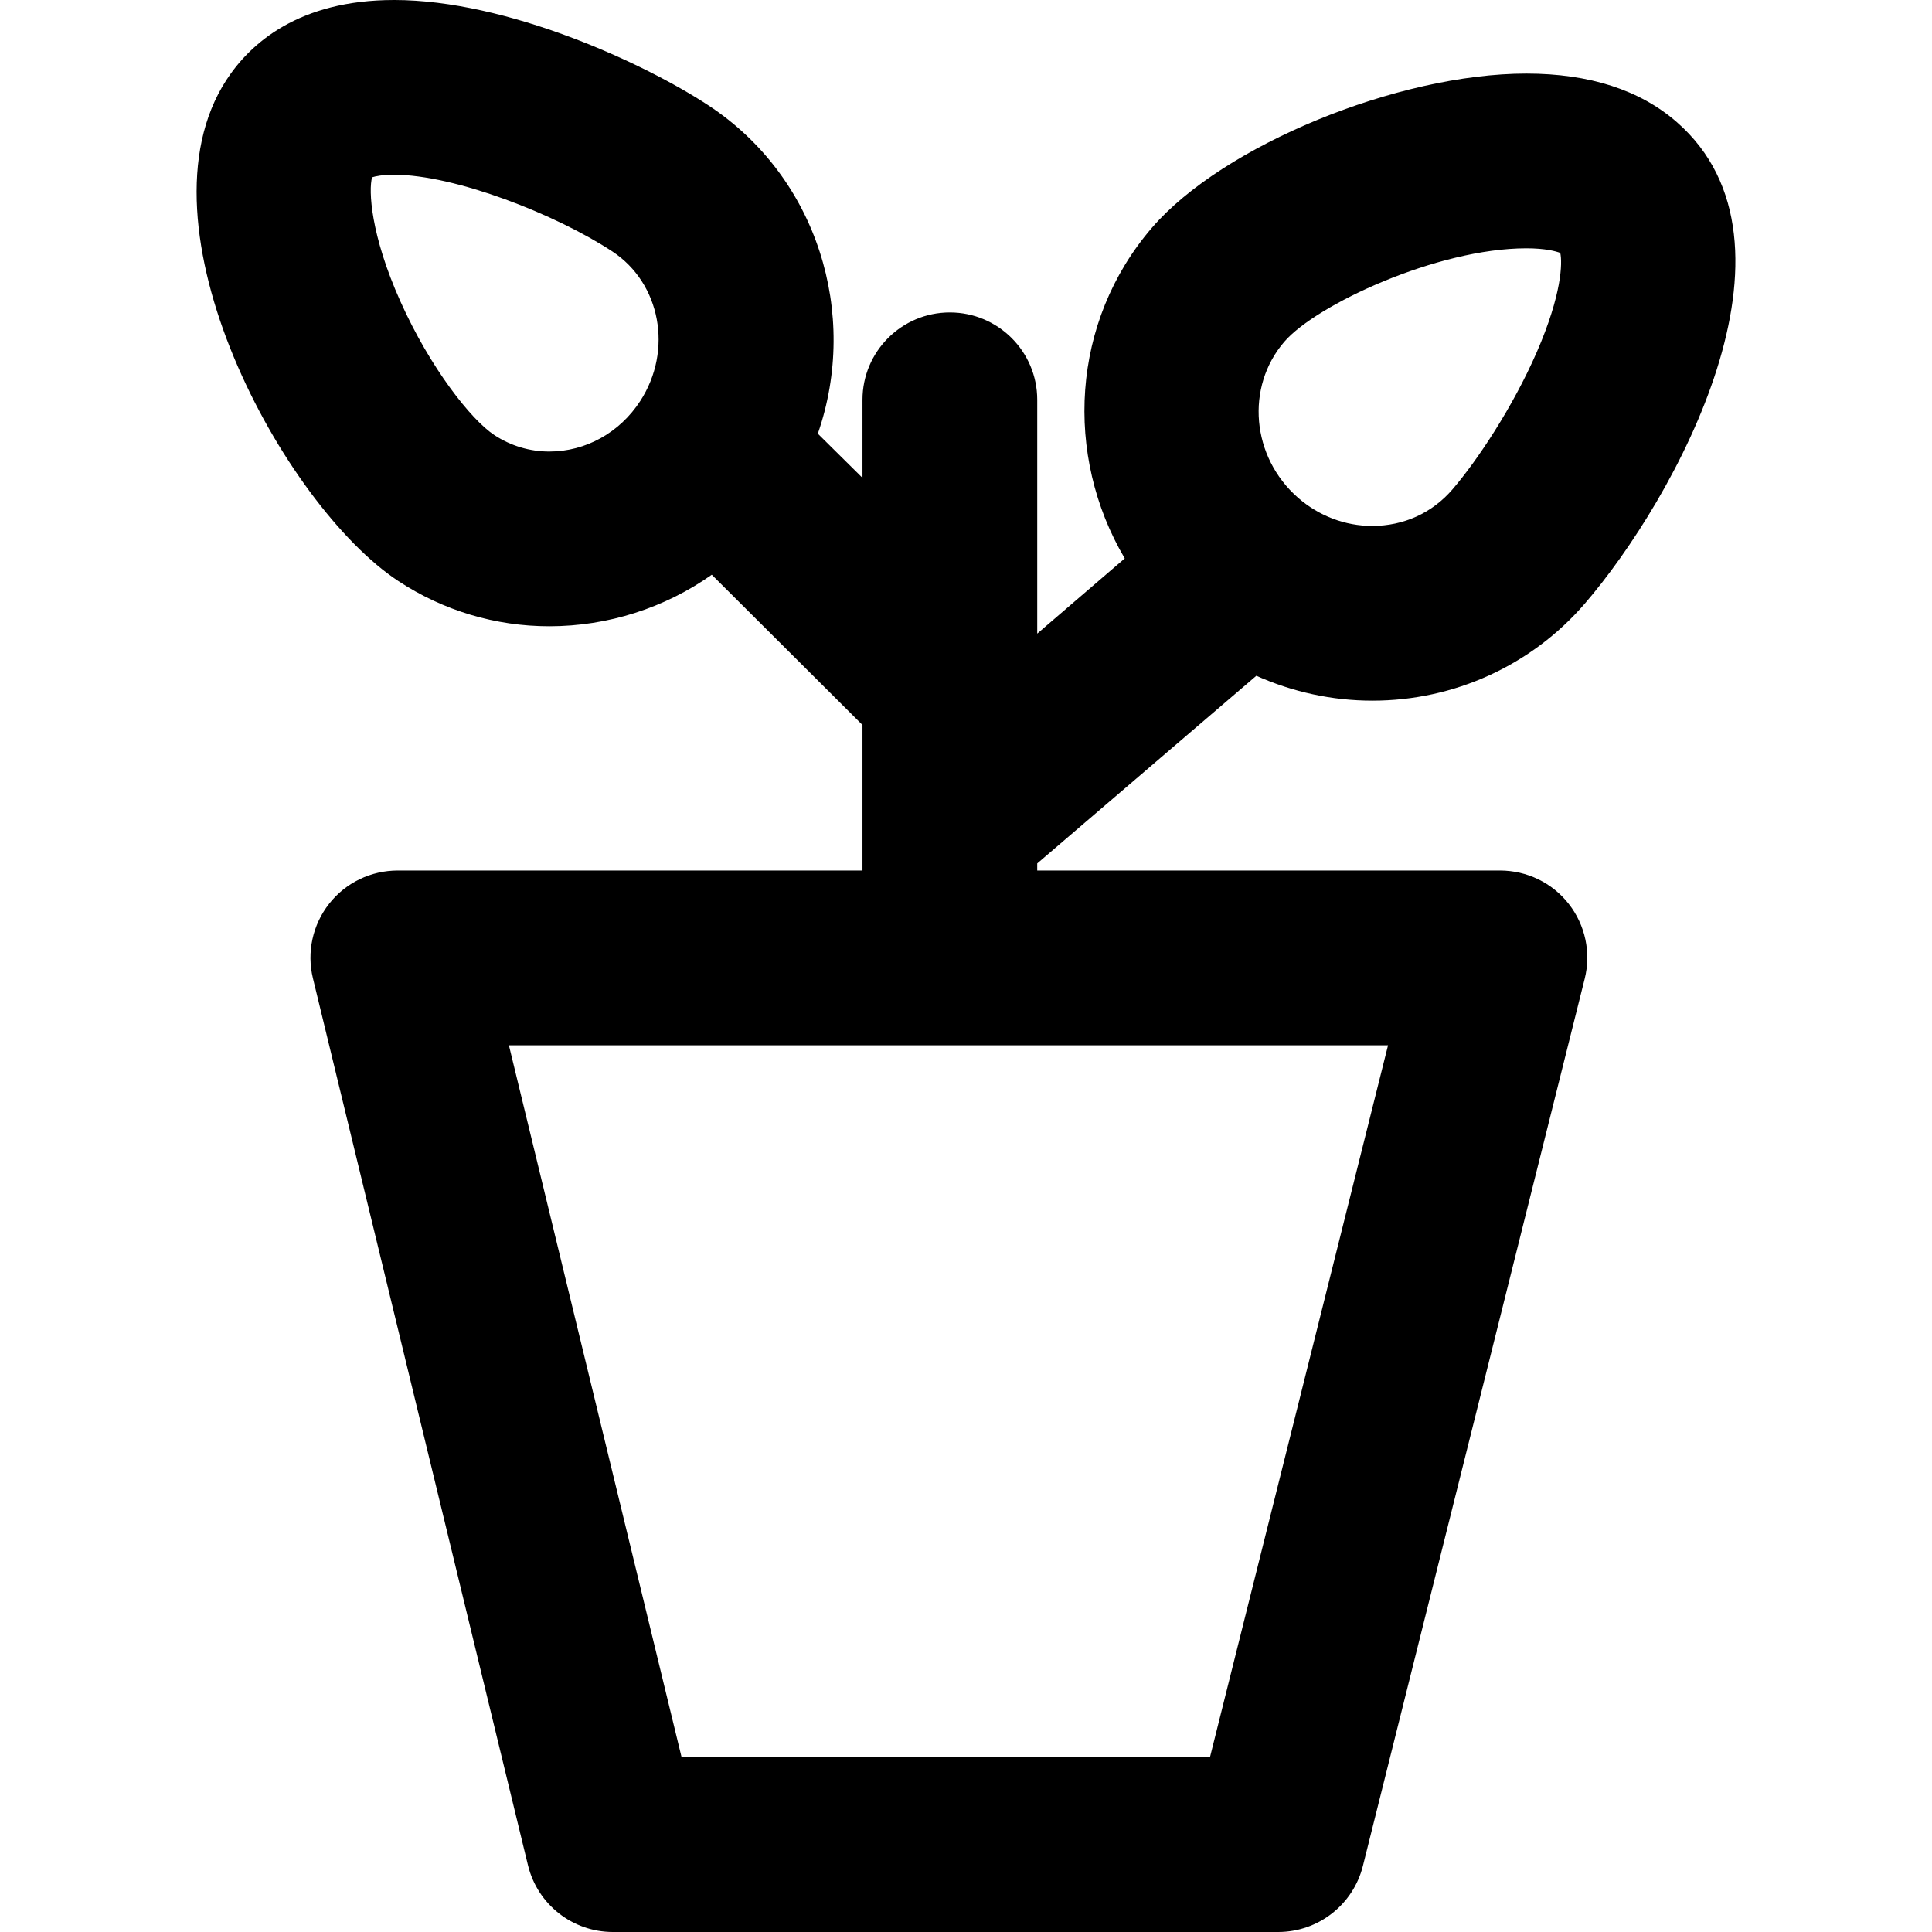 <?xml version="1.0" encoding="iso-8859-1"?>
<!-- Uploaded to: SVG Repo, www.svgrepo.com, Generator: SVG Repo Mixer Tools -->
<!DOCTYPE svg PUBLIC "-//W3C//DTD SVG 1.1//EN" "http://www.w3.org/Graphics/SVG/1.1/DTD/svg11.dtd">
<svg fill="#000000" height="800px" width="800px" version="1.1" id="Capa_1" xmlns="http://www.w3.org/2000/svg" xmlns:xlink="http://www.w3.org/1999/xlink" 
	 viewBox="0 0 297 297" xml:space="preserve">
<path d="M230.58,133.822h-71.131v-1.089l33.681-28.847c5.601,2.496,11.647,3.823,17.846,3.823c12.58,0,24.462-5.429,32.634-14.899
	c13.872-16.085,35.576-55.348,14.152-74.046c-5.667-4.945-13.45-7.453-23.123-7.453c-19.772,0-46.66,11.064-57.535,23.675
	c-12.477,14.462-13.539,35.032-4.201,50.857l-13.453,11.56V61.461c0-7.417-6.015-13.43-13.432-13.43s-13.432,6.013-13.432,13.43
	V73.46l-6.865-6.793c6.393-18.423-0.072-39.457-16.794-50.455C99.021,9.695,77.961,0,60.593,0C45.886,0,38.443,6.693,34.793,12.312
	C20.23,34.757,43.601,77.725,61.235,89.32c6.912,4.549,14.935,6.953,23.206,6.953c9.058,0,17.771-2.835,24.978-7.922l23.166,23.095
	v22.376H61.157c-4.119,0-8.009,1.866-10.556,5.104c-2.546,3.237-3.466,7.453-2.496,11.455L81.164,286.74
	c1.46,6.024,6.853,10.26,13.052,10.26h102.273c6.162,0,11.534-4.194,13.029-10.172l34.091-136.365
	c1.003-4.012,0.101-8.239-2.443-11.499C238.621,135.705,234.715,133.822,230.58,133.822z M84.439,69.413
	c-3.008,0-5.929-0.875-8.448-2.533c-3.593-2.363-9.87-10.357-14.426-20.519c-4.617-10.297-4.921-17.126-4.367-19.105
	c0.528-0.172,1.62-0.396,3.377-0.396c9.349,0,24.897,6.098,33.554,11.792c7.427,4.885,9.351,15.202,4.289,23
	C95.262,66.512,90.037,69.413,84.439,69.413z M197.44,52.53c4.89-5.67,23.498-14.359,37.194-14.359c2.933,0,4.597,0.456,5.22,0.713
	c0.34,1.476,0.254,6.368-3.61,15.244c-3.689,8.474-9.185,16.724-12.991,21.137c-3.108,3.602-7.481,5.584-12.315,5.584
	c-4.147,0-8.191-1.534-11.385-4.323C192.377,70.264,191.428,59.499,197.44,52.53z M186.003,270.135h-81.225L78.232,160.687h135.147
	L186.003,270.135z"/>
</svg>
